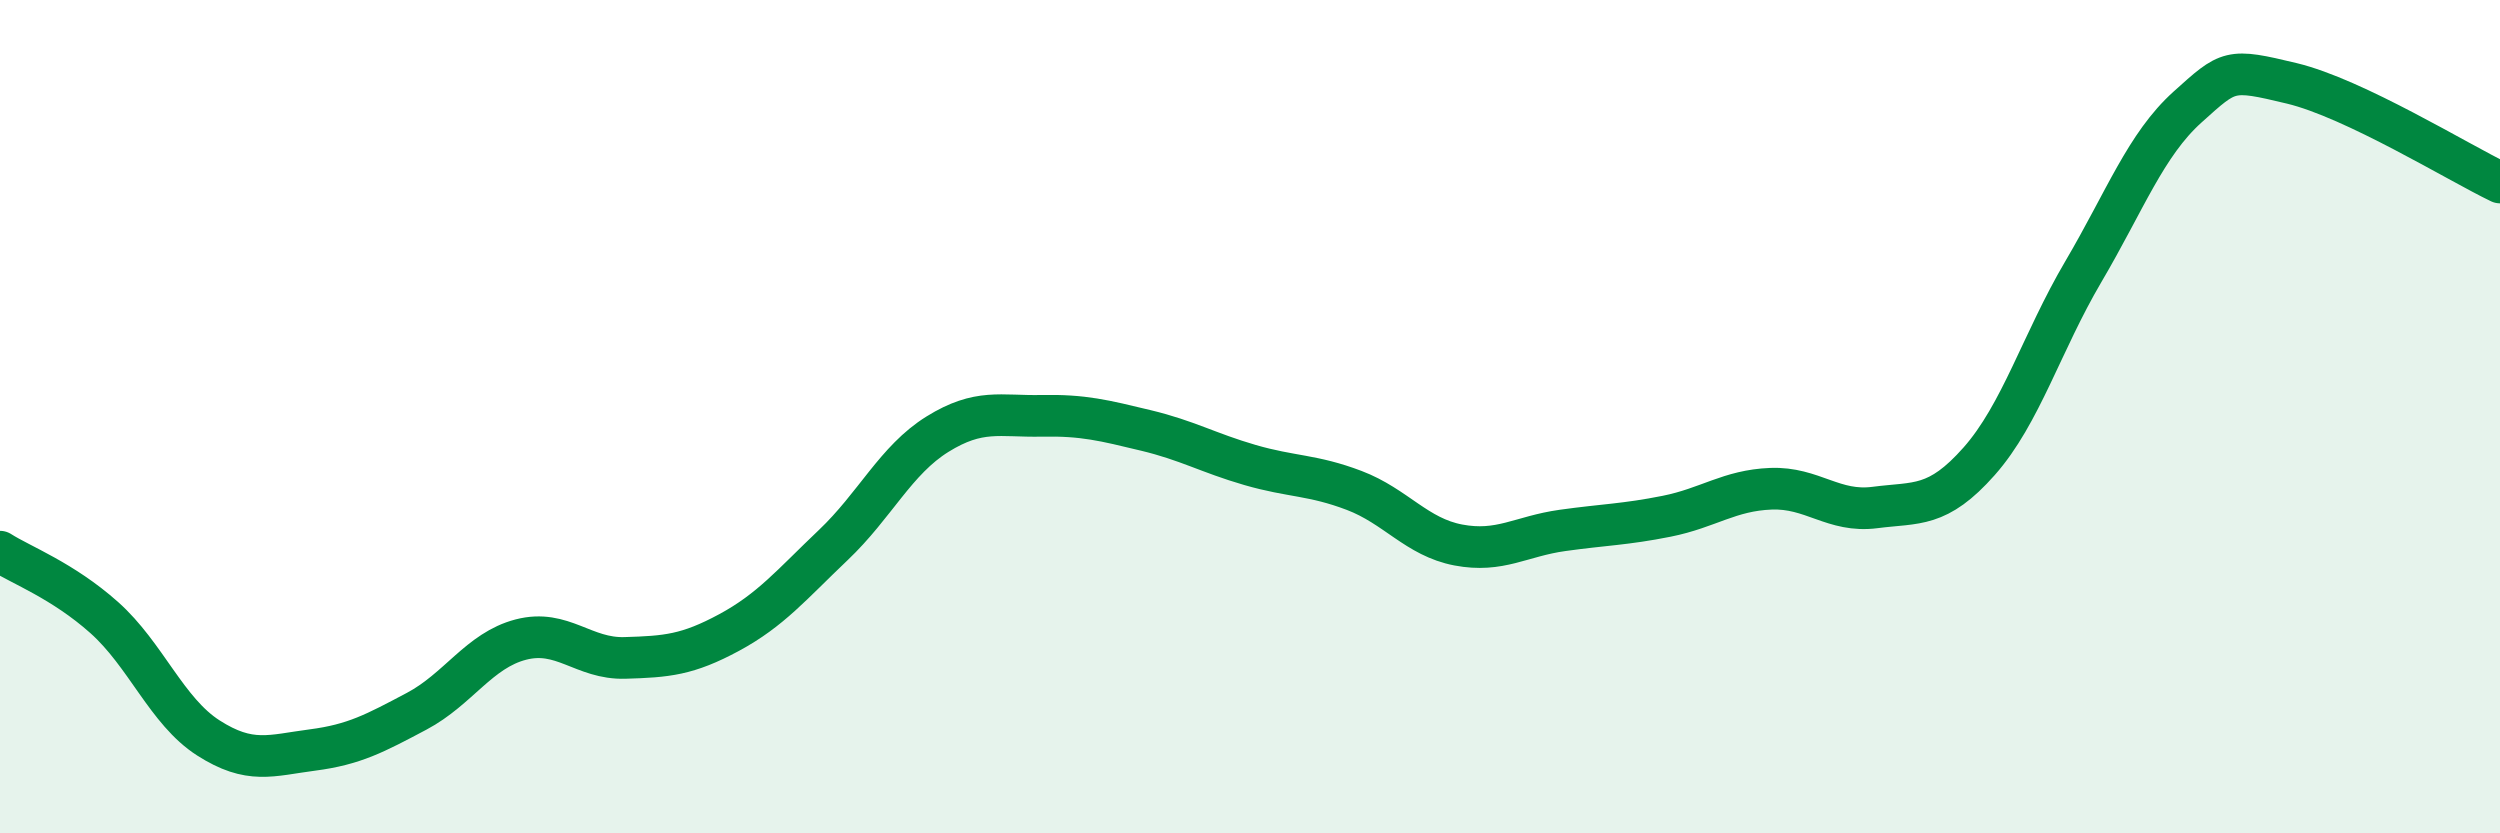 
    <svg width="60" height="20" viewBox="0 0 60 20" xmlns="http://www.w3.org/2000/svg">
      <path
        d="M 0,13.24 C 0.5,13.56 1.5,13.93 2.5,14.82 C 3.5,15.71 4,17.07 5,17.71 C 6,18.35 6.5,18.13 7.5,18 C 8.5,17.87 9,17.6 10,17.07 C 11,16.54 11.5,15.61 12.5,15.35 C 13.5,15.09 14,15.82 15,15.79 C 16,15.76 16.5,15.72 17.5,15.18 C 18.5,14.64 19,14.03 20,13.08 C 21,12.13 21.5,11.04 22.5,10.42 C 23.5,9.8 24,10 25,9.98 C 26,9.96 26.5,10.09 27.5,10.33 C 28.5,10.57 29,10.87 30,11.16 C 31,11.45 31.5,11.39 32.5,11.77 C 33.5,12.15 34,12.89 35,13.08 C 36,13.27 36.5,12.87 37.5,12.73 C 38.5,12.59 39,12.59 40,12.39 C 41,12.19 41.5,11.77 42.5,11.73 C 43.5,11.69 44,12.31 45,12.18 C 46,12.05 46.5,12.2 47.5,11.07 C 48.5,9.94 49,8.22 50,6.52 C 51,4.82 51.5,3.47 52.5,2.57 C 53.5,1.67 53.5,1.64 55,2 C 56.5,2.36 59,3.9 60,4.38L60 20L0 20Z"
        fill="#008740"
        opacity="0.1"
        stroke-linecap="round"
        stroke-linejoin="round"
      />
      <path
        d="M 0,13.24 C 0.5,13.56 1.5,13.93 2.5,14.82 C 3.5,15.71 4,17.07 5,17.71 C 6,18.35 6.5,18.13 7.5,18 C 8.5,17.87 9,17.6 10,17.07 C 11,16.54 11.5,15.61 12.5,15.35 C 13.5,15.09 14,15.82 15,15.79 C 16,15.76 16.5,15.72 17.5,15.18 C 18.5,14.64 19,14.03 20,13.08 C 21,12.13 21.5,11.04 22.5,10.42 C 23.5,9.8 24,10 25,9.98 C 26,9.96 26.5,10.09 27.5,10.33 C 28.5,10.57 29,10.87 30,11.16 C 31,11.45 31.5,11.39 32.5,11.77 C 33.5,12.15 34,12.89 35,13.08 C 36,13.27 36.5,12.87 37.5,12.73 C 38.5,12.59 39,12.59 40,12.39 C 41,12.19 41.5,11.77 42.5,11.73 C 43.5,11.69 44,12.31 45,12.18 C 46,12.05 46.5,12.2 47.5,11.07 C 48.5,9.94 49,8.22 50,6.52 C 51,4.82 51.5,3.47 52.5,2.57 C 53.5,1.67 53.5,1.64 55,2 C 56.5,2.36 59,3.9 60,4.38"
        stroke="#008740"
        stroke-width="1"
        fill="none"
        stroke-linecap="round"
        stroke-linejoin="round"
      />
    </svg>
  